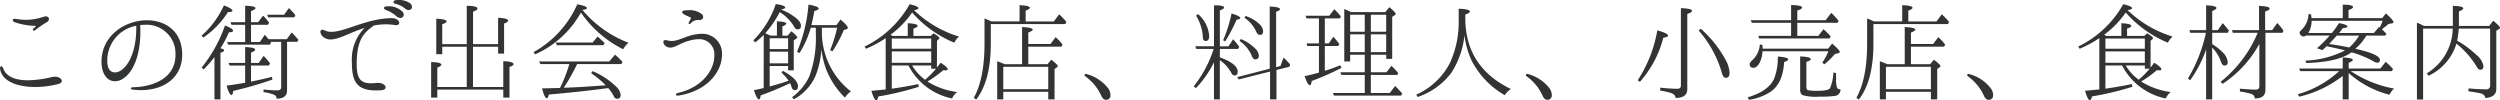 <svg xmlns="http://www.w3.org/2000/svg" width="404.464" height="16.201" viewBox="0 0 404.464 16.201">
  <path id="パス_150321" data-name="パス 150321" d="M9.248-9.894a.363.363,0,0,0,.221-.085,17.583,17.583,0,0,1,1.853-1.275.63.63,0,0,0,.374-.527c0-.238-.187-.425-.51-.425a1.7,1.7,0,0,0-.272.034,9.378,9.378,0,0,1-2.856.527A11.4,11.4,0,0,1,6.341-11.8c-.068,0-.119-.017-.17-.017-.221,0-.34.1-.34.221s.119.255.374.357a10.928,10.928,0,0,0,3.264.561q.1,0,.1.051c0,.017-.017.034-.034.068-.068.051-.2.187-.306.272a.387.387,0,0,0-.136.238A.143.143,0,0,0,9.248-9.894ZM9.486-.782a15.039,15.039,0,0,0,3.689-.476c.408-.1.6-.306.6-.51,0-.34-.459-.68-1.122-.68a2.364,2.364,0,0,0-.459.051A17.492,17.492,0,0,1,8.3-1.87c-2.108,0-3.553-.612-4.012-1.938-.085-.221-.2-.323-.306-.323-.119,0-.2.1-.2.306a.638.638,0,0,0,.017.17C4.131-1.666,6.647-.782,9.486-.782ZM27.54-11.577c-3.5,0-7.344,2.448-7.344,6.7,0,2.057.986,3.162,2.176,3.162,1.819,0,4.114-2.516,4.114-8.075,0-.34-.017-.663-.034-1.02.255-.017.493-.034.731-.034a4.665,4.665,0,0,1,4.981,4.879c0,3.842-3.757,5.185-6.936,5.219-.187.017-.289.1-.289.187s.085.17.289.2a12.426,12.426,0,0,0,1.36.085c3.706,0,6.664-2.04,6.664-5.746C33.252-9.843,30.5-11.577,27.54-11.577ZM25.823-10.4c0,4.981-2.057,7.259-3.451,7.259-.748,0-1.241-.612-1.241-1.853a5.707,5.707,0,0,1,4.692-5.695ZM36.652-8.772A13.989,13.989,0,0,0,40.647-12.9c.493,0,.731-.068.731-.221q0-.331-1.377-.867A14.6,14.6,0,0,1,36.38-9.078Zm13.566.68h1.649l.187-.323c-.34-.408-.7-.8-1.088-1.19l-.8,1.088H47.226l-.612-.714-.8,1.173H44.387v-2.788h2.72l.2-.34a9.9,9.9,0,0,0-.731-.9l-.238-.238-.8,1.054H44.387v-1.8q.714-.255.714-.459c0-.255-.561-.374-1.666-.391v2.652h-2.38l.17.425h2.21v2.788H40.528l.153.425H47.43l.2-.323-.1-.136h1.734V-.765c0,.357-.221.527-.663.527-.6,0-1.326-.051-2.193-.136V.051a6.263,6.263,0,0,1,1.734.442.617.617,0,0,1,.374.612c1.139,0,1.7-.442,1.7-1.343Zm-.476-4.386H47.005l.153.425h4.216l.187-.34a9.155,9.155,0,0,0-1.054-1.156Zm-10.3,5.44A17.326,17.326,0,0,0,40.8-9.622c.459-.017.68-.1.68-.255,0-.255-.442-.527-1.309-.85a22.728,22.728,0,0,1-3.774,6.8l.323.306a18.7,18.7,0,0,0,1.751-2.006V1.224h.969V-6.324c.391-.119.595-.255.595-.374C40.035-6.834,39.831-6.953,39.44-7.038ZM44.387-4.25h2.89l.187-.374a14.389,14.389,0,0,0-1.037-1.19l-.8,1.139H44.387V-6.358q.663-.229.663-.459c0-.255-.544-.391-1.615-.425v2.567H40.749l.17.425h2.516v2.788c-.017.017-.034.017-.085.017a.547.547,0,0,1-.136.017c-.918.153-1.853.306-2.788.425C40.732,0,41,.51,41.225.51c.136,0,.238-.221.289-.663a58.481,58.481,0,0,0,6.341-1.836l-.085-.442c-.867.238-2.006.493-3.383.782Zm25.7-10.1a3.019,3.019,0,0,0-1.768-.51c-.17,0-.357.017-.527.034-.238.034-.357.153-.357.272,0,.136.119.272.357.323a4.053,4.053,0,0,1,1.53.765.879.879,0,0,0,.561.238.523.523,0,0,0,.544-.527A.736.736,0,0,0,70.091-14.348Zm-1.36,1.241a3.134,3.134,0,0,0-2.176-.731c-.085,0-.187.017-.272.017-.255,0-.374.119-.374.255s.085.255.323.34a4.8,4.8,0,0,1,1.666.986.988.988,0,0,0,.646.289.538.538,0,0,0,.561-.527A.843.843,0,0,0,68.731-13.107Zm-1.513,1.19c-4.012,0-7.565,2.21-9.826,2.21a2.341,2.341,0,0,1-1.054-.221,1.1,1.1,0,0,0-.391-.119.326.326,0,0,0-.34.357,1.3,1.3,0,0,0,.765,1,1.771,1.771,0,0,0,.9.221c1.36,0,3.2-1.156,5.491-1.87a7.208,7.208,0,0,0-2.057,5.491c0,2.924.578,4.624,3.893,4.624a8.444,8.444,0,0,0,.9-.034c.459-.034.663-.238.663-.459,0-.34-.442-.731-1.258-.731a1.748,1.748,0,0,0-.289.017,7,7,0,0,1-.816.051c-1.785,0-2.312-.884-2.312-3.145v-.306c.085-3.757,1.241-4.794,2.788-5.9a10.129,10.129,0,0,1,1.938-.187,8.565,8.565,0,0,1,1.445.119.828.828,0,0,0,.2.017c.357,0,.51-.17.51-.374C68.374-11.475,67.949-11.917,67.218-11.917Zm8.109,4.2v-3.213c.459-.153.7-.306.7-.459,0-.238-.561-.391-1.666-.442v5.746h.969V-7.293h3.961V-.782h-4.76V-3.927c.425-.153.646-.306.646-.459,0-.272-.544-.408-1.649-.425V.935h1V-.357H85.2V.935h1V-4.029c.442-.153.663-.289.663-.442,0-.289-.561-.442-1.666-.493V-.782h-4.9V-7.293h4.063v1.105h.969V-11.05c.425-.153.646-.306.646-.459,0-.272-.544-.425-1.615-.476v4.267H80.308v-5.253c.476-.17.714-.34.714-.493q0-.434-1.734-.459v6.205ZM98-13.26c.493-.051.731-.153.731-.289,0-.221-.527-.425-1.564-.612A16.408,16.408,0,0,1,90.1-6.426l.255.357a15.75,15.75,0,0,0,7.293-6.562c.034-.051.068-.119.119-.187A18,18,0,0,0,104.6-6.885a3.279,3.279,0,0,1,.867-1.054,18.169,18.169,0,0,1-7.361-5.185Zm1.649,5.287H93.687l.17.425H101.4l.2-.34c-.323-.323-.7-.663-1.139-1.054ZM94.367-.629c-.663.017-1.615.051-2.89.068.255,1.071.527,1.6.782,1.6.119,0,.221-.2.306-.6,3.264-.289,6.341-.612,9.248-1l.357-.051A6.362,6.362,0,0,1,103.1.765a.555.555,0,0,0,.51.357c.391,0,.578-.221.578-.646a2.121,2.121,0,0,0-.7-1.292,12.349,12.349,0,0,0-3.842-2.533l-.238.34a13.884,13.884,0,0,1,2.363,1.955l-.527.034c-2.142.153-3.91.272-5.321.323l-.952.034a.589.589,0,0,0,.136-.187,33.237,33.237,0,0,0,2.04-3.638h7.14l.2-.34a9.948,9.948,0,0,0-1.037-1.037l-.17-.153-.935,1.105H90.984l.238.425H95.88a.1.1,0,0,0-.017.068.062.062,0,0,0-.017.051A22.326,22.326,0,0,1,94.367-.629Zm20.927-10.336a.291.291,0,0,0,.221-.119,1.6,1.6,0,0,1,1.377-.527c.391,0,.646-.221.646-.493a.672.672,0,0,0-.255-.493,3.14,3.14,0,0,0-2.125-.612c-.2,0-.374.017-.578.034-.306.017-.442.136-.442.272,0,.119.119.255.323.374a7.194,7.194,0,0,0,.935.442.189.189,0,0,1,.153.187.32.32,0,0,1-.034.136,5.1,5.1,0,0,0-.255.442.465.465,0,0,0-.068.238C115.192-11,115.243-10.965,115.294-10.965ZM113.526.612c4.828-.765,7.055-4.012,7.055-6.6a3.187,3.187,0,0,0-3.349-3.4,3.717,3.717,0,0,0-.612.051c-1.819.2-2.907,1.105-4.2,1.105a2.8,2.8,0,0,1-.731-.1.752.752,0,0,0-.255-.034c-.238,0-.34.119-.34.306a.953.953,0,0,0,.561.765,1.247,1.247,0,0,0,.578.136c.986,0,1.938-1.105,4.267-1.343a2.76,2.76,0,0,1,.357-.017,2.435,2.435,0,0,1,2.482,2.7c0,2.176-1.819,5.049-5.831,5.984-.272.068-.391.187-.391.289,0,.085.085.153.272.153Zm13.8-1.224c-.085.017-.272.068-.595.136-.357.085-.7.153-.986.2.323,1,.595,1.5.816,1.5.119,0,.221-.221.289-.646,1.479-.527,3.06-1.19,4.743-1.972a2.272,2.272,0,0,1,.221.544c.119.391.289.578.527.578.357,0,.527-.2.527-.612.017-.782-.8-1.615-2.431-2.516l-.238.306A6.266,6.266,0,0,1,131.359-1.8l-.289.1c-.663.238-1.6.51-2.771.833V-4.182h2.975v.7h.918V-8.347l.425-.255a.24.24,0,0,0,.136-.2c0-.153-.323-.493-.952-1l-.6.714h-.85v-1.5c.425-.17.629-.323.629-.442,0-.221-.51-.34-1.513-.374V-9.1h-1.037l-.153-.068c-.221-.1-.442-.2-.7-.306a17.262,17.262,0,0,0,2.346-3.417,6.871,6.871,0,0,1,2.278,2.261c.187.357.374.527.6.527.374,0,.561-.2.561-.6,0-.408-.306-.85-.935-1.343a9.509,9.509,0,0,0-2.295-1.275c.459-.085.68-.187.68-.323q0-.331-1.53-.561a14.975,14.975,0,0,1-3.638,5.882l.323.323A18.091,18.091,0,0,0,127.33-9.2Zm9.418-9.758h2.465a21.266,21.266,0,0,1-1.139,3.638l.391.17a20.433,20.433,0,0,0,1.819-3.417l.51-.187c.1-.034.153-.085.153-.17,0-.238-.391-.7-1.19-1.36l-.646.9h-4.063c.221-.918.391-1.683.476-2.278.459-.119.7-.255.7-.391,0-.255-.544-.459-1.649-.646a24.2,24.2,0,0,1-1.853,7.633l.408.2a15.619,15.619,0,0,0,1.785-3.978l.034-.119h.816v.935a18.252,18.252,0,0,1-1.054,6.953A8.79,8.79,0,0,1,131.92.867l.289.34a8,8,0,0,0,3.485-3.74,13.883,13.883,0,0,0,.969-4.352,14.374,14.374,0,0,0,.782,3.264A13.163,13.163,0,0,0,140.471.935a3.554,3.554,0,0,1,.969-1,12.188,12.188,0,0,1-4.692-10.03ZM128.3-8.67h2.975v1.751H128.3Zm0,4.063V-6.494h2.975v1.887Zm27.064-3.655.272-.238a.264.264,0,0,0,.119-.187c0-.136-.306-.391-.935-.782l-.476.425h-2.788v-1.19c.459-.153.68-.289.68-.425,0-.255-.527-.391-1.6-.442v2.057h-2.431l-.357-.187a15.436,15.436,0,0,0,3.5-3.6,18.363,18.363,0,0,0,6.817,4.879,3.044,3.044,0,0,1,.765-.986,18.134,18.134,0,0,1-7.293-4.284c.493-.068.731-.17.731-.306,0-.221-.476-.425-1.428-.646a16.682,16.682,0,0,1-7.293,6.851l.238.357a19.614,19.614,0,0,0,3.179-1.717v8.3l-2.312.221c.289,1,.561,1.513.782,1.513.153,0,.255-.2.34-.6a47.391,47.391,0,0,0,6.545-1.564l-.085-.442c-1.275.272-2.7.527-4.284.748V-4.267h2.7a10.237,10.237,0,0,0,7.055,5.338,2.84,2.84,0,0,1,.816-1.037,12.049,12.049,0,0,1-4.794-1.7,18.376,18.376,0,0,0,2.55-1.836l.323.034c.272,0,.408-.068.408-.187,0-.221-.391-.561-1.156-1.054-.306.425-.51.68-.6.782Zm-.935,1.292h-6.375V-8.619h6.375Zm0,2.278h-6.375V-6.545h6.375Zm.782.952a15.967,15.967,0,0,1-1.768,1.785,7.727,7.727,0,0,1-2.108-2.312h3.094v.527Zm13.515-7.65h-4.573a10.21,10.21,0,0,0-1.1-.476V-7.8q0,5.661-1.734,8.772l.391.272q2.371-3.034,2.363-9.061v-3.145H176.12l.187-.357a13.391,13.391,0,0,0-1.173-1.224l-.867,1.156h-4.556v-1.751c.459-.17.68-.323.68-.459,0-.238-.561-.374-1.666-.425Zm-2.414,6.919c-.544-.238-.952-.391-1.207-.476V1.224h.986V0h7.276V1.224h1.02v-4.93l.374-.255q.153-.1.153-.2c0-.153-.357-.493-1.054-1.037l-.629.731h-3.094V-7.31h5.355l.187-.323a6.853,6.853,0,0,0-1.122-1.207l-.833,1.105h-3.587V-9.588c.476-.187.714-.34.714-.476,0-.221-.578-.357-1.717-.425v6.018Zm-.221.425h7.276V-.425H166.09Zm16.643,5.338a.681.681,0,0,0,.7-.765,1.871,1.871,0,0,0-.408-1.139,6.531,6.531,0,0,0-3.451-2.261c-.153-.051-.255-.017-.306.068q-.1.153.1.306a7.811,7.811,0,0,1,2.55,3.077C182.155,1.088,182.376,1.292,182.733,1.292Zm17.442-.068h.952V-5.117a5.687,5.687,0,0,1,1.819,1.989c.153.323.323.476.544.476.357,0,.527-.2.527-.6,0-.85-.969-1.632-2.89-2.329v-1.36h2.958l.187-.323a10.209,10.209,0,0,0-1-1.241l-.748,1.139h-1.394v-5.8c.459-.17.68-.323.68-.476q0-.357-1.632-.357v6.63h-3.026l.17.425h2.805A19.053,19.053,0,0,1,196.911-.9l.34.306a16.488,16.488,0,0,0,2.924-4.182ZM209.2-3.74l-5.27,1.36.272.374,5.049-1.275V1.224h1.037v-4.76l2.108-.527.1-.374a10.75,10.75,0,0,0-.867-.918l-.187-.187-.51,1.36-.7.187v-8.959c.425-.153.629-.289.629-.425-.017-.238-.561-.374-1.666-.425Zm-7.208-4.42a25.709,25.709,0,0,0,1.836-3.5c.391-.051.6-.153.6-.272,0-.221-.476-.459-1.411-.748a22.378,22.378,0,0,1-1.36,4.335Zm-4.709-4.148a7.281,7.281,0,0,1,1.1,3.519c.017.374.17.561.442.561.391,0,.578-.272.578-.816a5.094,5.094,0,0,0-1.819-3.536Zm7.82.323a5.39,5.39,0,0,1,1.87,2.159q.229.612.663.612c.323,0,.493-.2.493-.612a1.781,1.781,0,0,0-.663-1.19,6.016,6.016,0,0,0-2.176-1.258Zm-.782,3.757A5.458,5.458,0,0,1,206.346-5.7c.119.289.289.442.527.442q.561,0,.561-.612A1.775,1.775,0,0,0,206.856-7a7.194,7.194,0,0,0-2.346-1.547Zm18.02-4.675c-.238-.119-.544-.272-.9-.425-.017-.017-.051-.017-.085-.034l-.1-.051v8.5h.952V-6h2.363v2.839h-3.944l.17.425h3.774V.187h-5.151l.17.425h10.863l.187-.34a15.44,15.44,0,0,0-1.156-1.207L228.616.187h-3.06V-2.737h4.267l.17-.289a10.352,10.352,0,0,0-1.1-1.173l-.816,1.037h-2.516V-6h2.482v.663h.969v-6.8l.425-.272a.238.238,0,0,0,.136-.187c.017-.153-.323-.527-1.02-1.1l-.663.8ZM218.11-7.412h2.176l.17-.306a10.232,10.232,0,0,0-.969-1.19l-.731,1.071h-.646v-4.046h2.431l.17-.306a9.168,9.168,0,0,0-1.071-1.173l-.816,1.054h-3.842l.17.425h2.006v4.046h-2.006l.136.425h1.87v4.3c-.68.2-1.445.391-2.312.578.323.969.612,1.462.85,1.462.153,0,.238-.221.289-.68A41.864,41.864,0,0,0,220.8-3.876l-.187-.425c-.731.306-1.564.612-2.5.9Zm6.46-5.066v2.754h-2.363v-2.754Zm3.468,2.754h-2.482v-2.754h2.482Zm-5.831,3.3V-9.3h2.363v2.873ZM228.038-9.3v2.873h-2.482V-9.3Zm12.8-3.213c.493-.153.748-.323.748-.476,0-.255-.612-.408-1.819-.459v1.615a16.12,16.12,0,0,1-1.394,7.123A11.3,11.3,0,0,1,232.9.459l.238.374a11.459,11.459,0,0,0,5.406-3.859A13.591,13.591,0,0,0,240.7-9.163a13.978,13.978,0,0,0,1.122,4.029A13.6,13.6,0,0,0,247.231.544a3.045,3.045,0,0,1,.986-1c-4.913-2.363-7.378-6.205-7.378-11.492Zm13.294,13.8a.681.681,0,0,0,.7-.765,1.871,1.871,0,0,0-.408-1.139,6.531,6.531,0,0,0-3.451-2.261c-.153-.051-.255-.017-.306.068q-.1.153.1.306a7.811,7.811,0,0,1,2.55,3.077C253.555,1.088,253.776,1.292,254.133,1.292ZM272.374-.2a11.925,11.925,0,0,1,1.8.408c.459.187.68.442.68.782,1.275,0,1.9-.476,1.9-1.445V-12.6c.51-.17.765-.34.765-.493,0-.255-.6-.408-1.8-.442V-1.02c0,.357-.2.527-.6.527a27.547,27.547,0,0,1-2.754-.187ZM278.6-9.911a17.854,17.854,0,0,1,3.689,6.647c.17.663.391,1,.68,1,.425,0,.629-.272.629-.833a5.178,5.178,0,0,0-.714-2.21,18.656,18.656,0,0,0-3.961-4.913Zm-9.52,8.3a17.091,17.091,0,0,0,3.791-7.14c.51-.068.765-.187.765-.34,0-.255-.578-.544-1.734-.85a21.384,21.384,0,0,1-3.162,8.058Zm24.463-7.446h-5.3l.136.425h11.39l.187-.323a9.119,9.119,0,0,0-.884-.918l-.289-.255-.833,1.071h-3.4v-2.108h6.511l.17-.323a11.05,11.05,0,0,0-1.19-1.292l-.9,1.19h-4.59v-1.564c.527-.17.782-.323.782-.476q0-.383-1.785-.408v2.448h-6.528l.17.425h6.358Zm-4.607,2.074c0-.221,0-.425-.017-.595l-.425-.1a3.876,3.876,0,0,1-1.224,2.567c-.289.255-.425.459-.425.629,0,.391.2.595.629.595.323,0,.629-.238.918-.7a4.424,4.424,0,0,0,.527-1.972h10.642a7.924,7.924,0,0,1-.969,1.836l.34.272a13.1,13.1,0,0,0,1.7-1.666l.544-.136q.255-.076.255-.2c0-.17-.408-.629-1.241-1.36l-.663.833ZM300.39-3.145a7.433,7.433,0,0,1-.527,2.533c-.153.289-.816.442-1.989.442a6.946,6.946,0,0,1-1.6-.1q-.255-.076-.255-.51V-4.845c.476-.153.714-.289.714-.442,0-.255-.578-.391-1.717-.442v5.3a1.107,1.107,0,0,0,.34.952,7.722,7.722,0,0,0,2.754.255A16.908,16.908,0,0,0,300.73.646a1.017,1.017,0,0,0,.816-1.037c-.272-.017-.459-.085-.544-.238a3.9,3.9,0,0,1-.17-1.5,7.643,7.643,0,0,1,0-.884ZM286.705,1.292a8.659,8.659,0,0,0,3.638-1.377C291.6-1.02,292.3-2.6,292.417-4.811c.442-.153.663-.289.663-.442q0-.332-1.683-.459a9.153,9.153,0,0,1-.612,3.621c-.612,1.326-2.023,2.312-4.233,2.975Zm24.82-12.682h-4.573a10.212,10.212,0,0,0-1.105-.476V-7.8q0,5.661-1.734,8.772l.391.272q2.372-3.034,2.363-9.061v-3.145H318.92l.187-.357a13.4,13.4,0,0,0-1.173-1.224l-.867,1.156h-4.556v-1.751c.459-.17.68-.323.68-.459,0-.238-.561-.374-1.666-.425Zm-2.414,6.919c-.544-.238-.952-.391-1.207-.476V1.224h.986V0h7.276V1.224h1.02v-4.93l.374-.255q.153-.1.153-.2c0-.153-.357-.493-1.054-1.037l-.629.731h-3.094V-7.31h5.355l.187-.323a6.854,6.854,0,0,0-1.122-1.207l-.833,1.105h-3.587V-9.588c.476-.187.714-.34.714-.476,0-.221-.578-.357-1.717-.425v6.018Zm-.221.425h7.276V-.425H308.89Zm16.643,5.338a.681.681,0,0,0,.7-.765,1.871,1.871,0,0,0-.408-1.139,6.531,6.531,0,0,0-3.451-2.261c-.153-.051-.255-.017-.306.068q-.1.153.1.306a7.811,7.811,0,0,1,2.55,3.077C324.955,1.088,325.176,1.292,325.533,1.292Zm26.18-9.554.272-.238a.264.264,0,0,0,.119-.187c0-.136-.306-.391-.935-.782l-.476.425H347.9v-1.19c.459-.153.68-.289.68-.425,0-.255-.527-.391-1.6-.442v2.057h-2.431l-.357-.187a15.436,15.436,0,0,0,3.5-3.6,18.363,18.363,0,0,0,6.817,4.879,3.044,3.044,0,0,1,.765-.986,18.134,18.134,0,0,1-7.293-4.284c.493-.068.731-.17.731-.306,0-.221-.476-.425-1.428-.646A16.682,16.682,0,0,1,340-7.327l.238.357a19.615,19.615,0,0,0,3.179-1.717v8.3L341.1-.17c.289,1,.561,1.513.782,1.513.153,0,.255-.2.34-.6a47.393,47.393,0,0,0,6.545-1.564l-.085-.442c-1.275.272-2.7.527-4.284.748V-4.267h2.7a10.237,10.237,0,0,0,7.055,5.338,2.84,2.84,0,0,1,.816-1.037,12.049,12.049,0,0,1-4.794-1.7,18.376,18.376,0,0,0,2.55-1.836l.323.034c.272,0,.408-.068.408-.187,0-.221-.391-.561-1.156-1.054-.306.425-.51.68-.6.782Zm-.935,1.292H344.4V-8.619h6.375Zm0,2.278H344.4V-6.545h6.375Zm.782.952a15.967,15.967,0,0,1-1.768,1.785,7.727,7.727,0,0,1-2.108-2.312h3.094v.527Zm9.129,4.964h.986V-7.157A6.082,6.082,0,0,1,363.086-4.9c.136.425.323.646.578.646.357,0,.527-.2.527-.595a2.656,2.656,0,0,0-.9-1.615,8.307,8.307,0,0,0-1.615-1.258V-9.554h2.516l.187-.34a14.845,14.845,0,0,0-1-1.224l-.8,1.139h-.9v-3.094c.459-.187.68-.34.68-.493,0-.255-.561-.391-1.666-.425v4.012h-2.7l.136.425h2.533a24.349,24.349,0,0,1-2.907,7.395l.357.289a19.947,19.947,0,0,0,2.584-4.981Zm8.619-2.108c-.017.357-.2.527-.6.527q-.791,0-2.55-.153v.459a11.841,11.841,0,0,1,1.8.374c.408.153.612.408.6.748,1.156.017,1.734-.459,1.734-1.411V-9.554h2.754l.17-.34a9.121,9.121,0,0,0-1.02-1.241l-.816,1.156h-1.139v-3.009c.493-.17.731-.323.731-.476,0-.255-.578-.391-1.717-.442v3.927h-4.386l.153.425h4.012a19.839,19.839,0,0,1-5.984,7.922l.306.34a18.109,18.109,0,0,0,5.95-6.46ZM380.494-7.31c.935.187,1.819.391,2.669.612a15.294,15.294,0,0,1-6.426,1.649l.187.391c3.468-.119,5.9-.7,7.276-1.734a15.625,15.625,0,0,1,3.553,1.445,1.294,1.294,0,0,0,.6.238.406.406,0,0,0,.459-.459c0-.612-1.326-1.207-3.978-1.8A8.142,8.142,0,0,0,386.614-9.1h3.06l.2-.272-.153-.153a6.157,6.157,0,0,0-.6-.6c.425-.306.782-.595,1.071-.85l.561-.1c.17-.034.255-.1.255-.187q0-.306-1.224-1.428l-.612.765h-5.44v-1.309c.493-.17.731-.323.731-.476,0-.255-.561-.391-1.666-.391v2.176h-5.049c-.051-.357-.068-.561-.068-.6l-.425-.068a3.63,3.63,0,0,1-1,2.431c-.289.255-.442.476-.442.629a.51.51,0,0,0,.153.323.585.585,0,0,0,.459.255.678.678,0,0,0,.408-.153h3.842a19.42,19.42,0,0,1-2.04,2.057l.884.306.68-.646Zm8.755-4.182a9.093,9.093,0,0,1-.459,1.088.542.542,0,0,1-.119-.1l-.833.986h-5.644c.221-.255.425-.527.612-.782.493-.051.748-.136.748-.272,0-.2-.459-.391-1.377-.544a13.829,13.829,0,0,1-1.139,1.6H377.23a3.822,3.822,0,0,0,.527-1.972Zm-8.67,3.757c.2-.2.629-.663,1.258-1.36h3.6a7.523,7.523,0,0,1-1.6,1.921c-.867-.187-1.734-.34-2.635-.476C380.919-7.7,380.7-7.718,380.579-7.735Zm2.21,3.961h-7.055l.187.425h6.29a16.483,16.483,0,0,1-6.7,3.74l.255.391a18.248,18.248,0,0,0,7.021-3.349V1.224h.969V-3.043A15.637,15.637,0,0,0,390.371.476a2.472,2.472,0,0,1,.748-1A18.62,18.62,0,0,1,384.1-3.349h6.647l.187-.323a7.753,7.753,0,0,0-1.19-1.173l-.867,1.071h-5.117v-.935q.663-.255.663-.459c0-.221-.544-.34-1.632-.391Zm23.851-6.46v9.18a.581.581,0,0,1-.663.646,28.218,28.218,0,0,1-2.839-.153v.476c1.054.153,1.734.272,2.057.357.425.153.646.391.663.731q1.785-.127,1.785-1.479V-9.894l.459-.272a.238.238,0,0,0,.136-.187c0-.17-.374-.561-1.1-1.156l-.646.85h-4.9v-2.346c.459-.187.7-.357.7-.476,0-.272-.561-.408-1.683-.425v3.247h-4.658l-.2-.1a7.212,7.212,0,0,0-.952-.425V1.241h1V-10.234h4.794a8.623,8.623,0,0,1-4.2,7.242l.289.391a8.429,8.429,0,0,0,4.505-5.2,14.077,14.077,0,0,1,3.2,3.6c.221.425.425.629.646.629.357,0,.527-.2.527-.6a3.041,3.041,0,0,0-1.1-1.768A15.914,15.914,0,0,0,401.3-8.279a14.655,14.655,0,0,0,.272-1.955Z" transform="translate(-3.774 14.857)" fill="#323333"/>
</svg>
